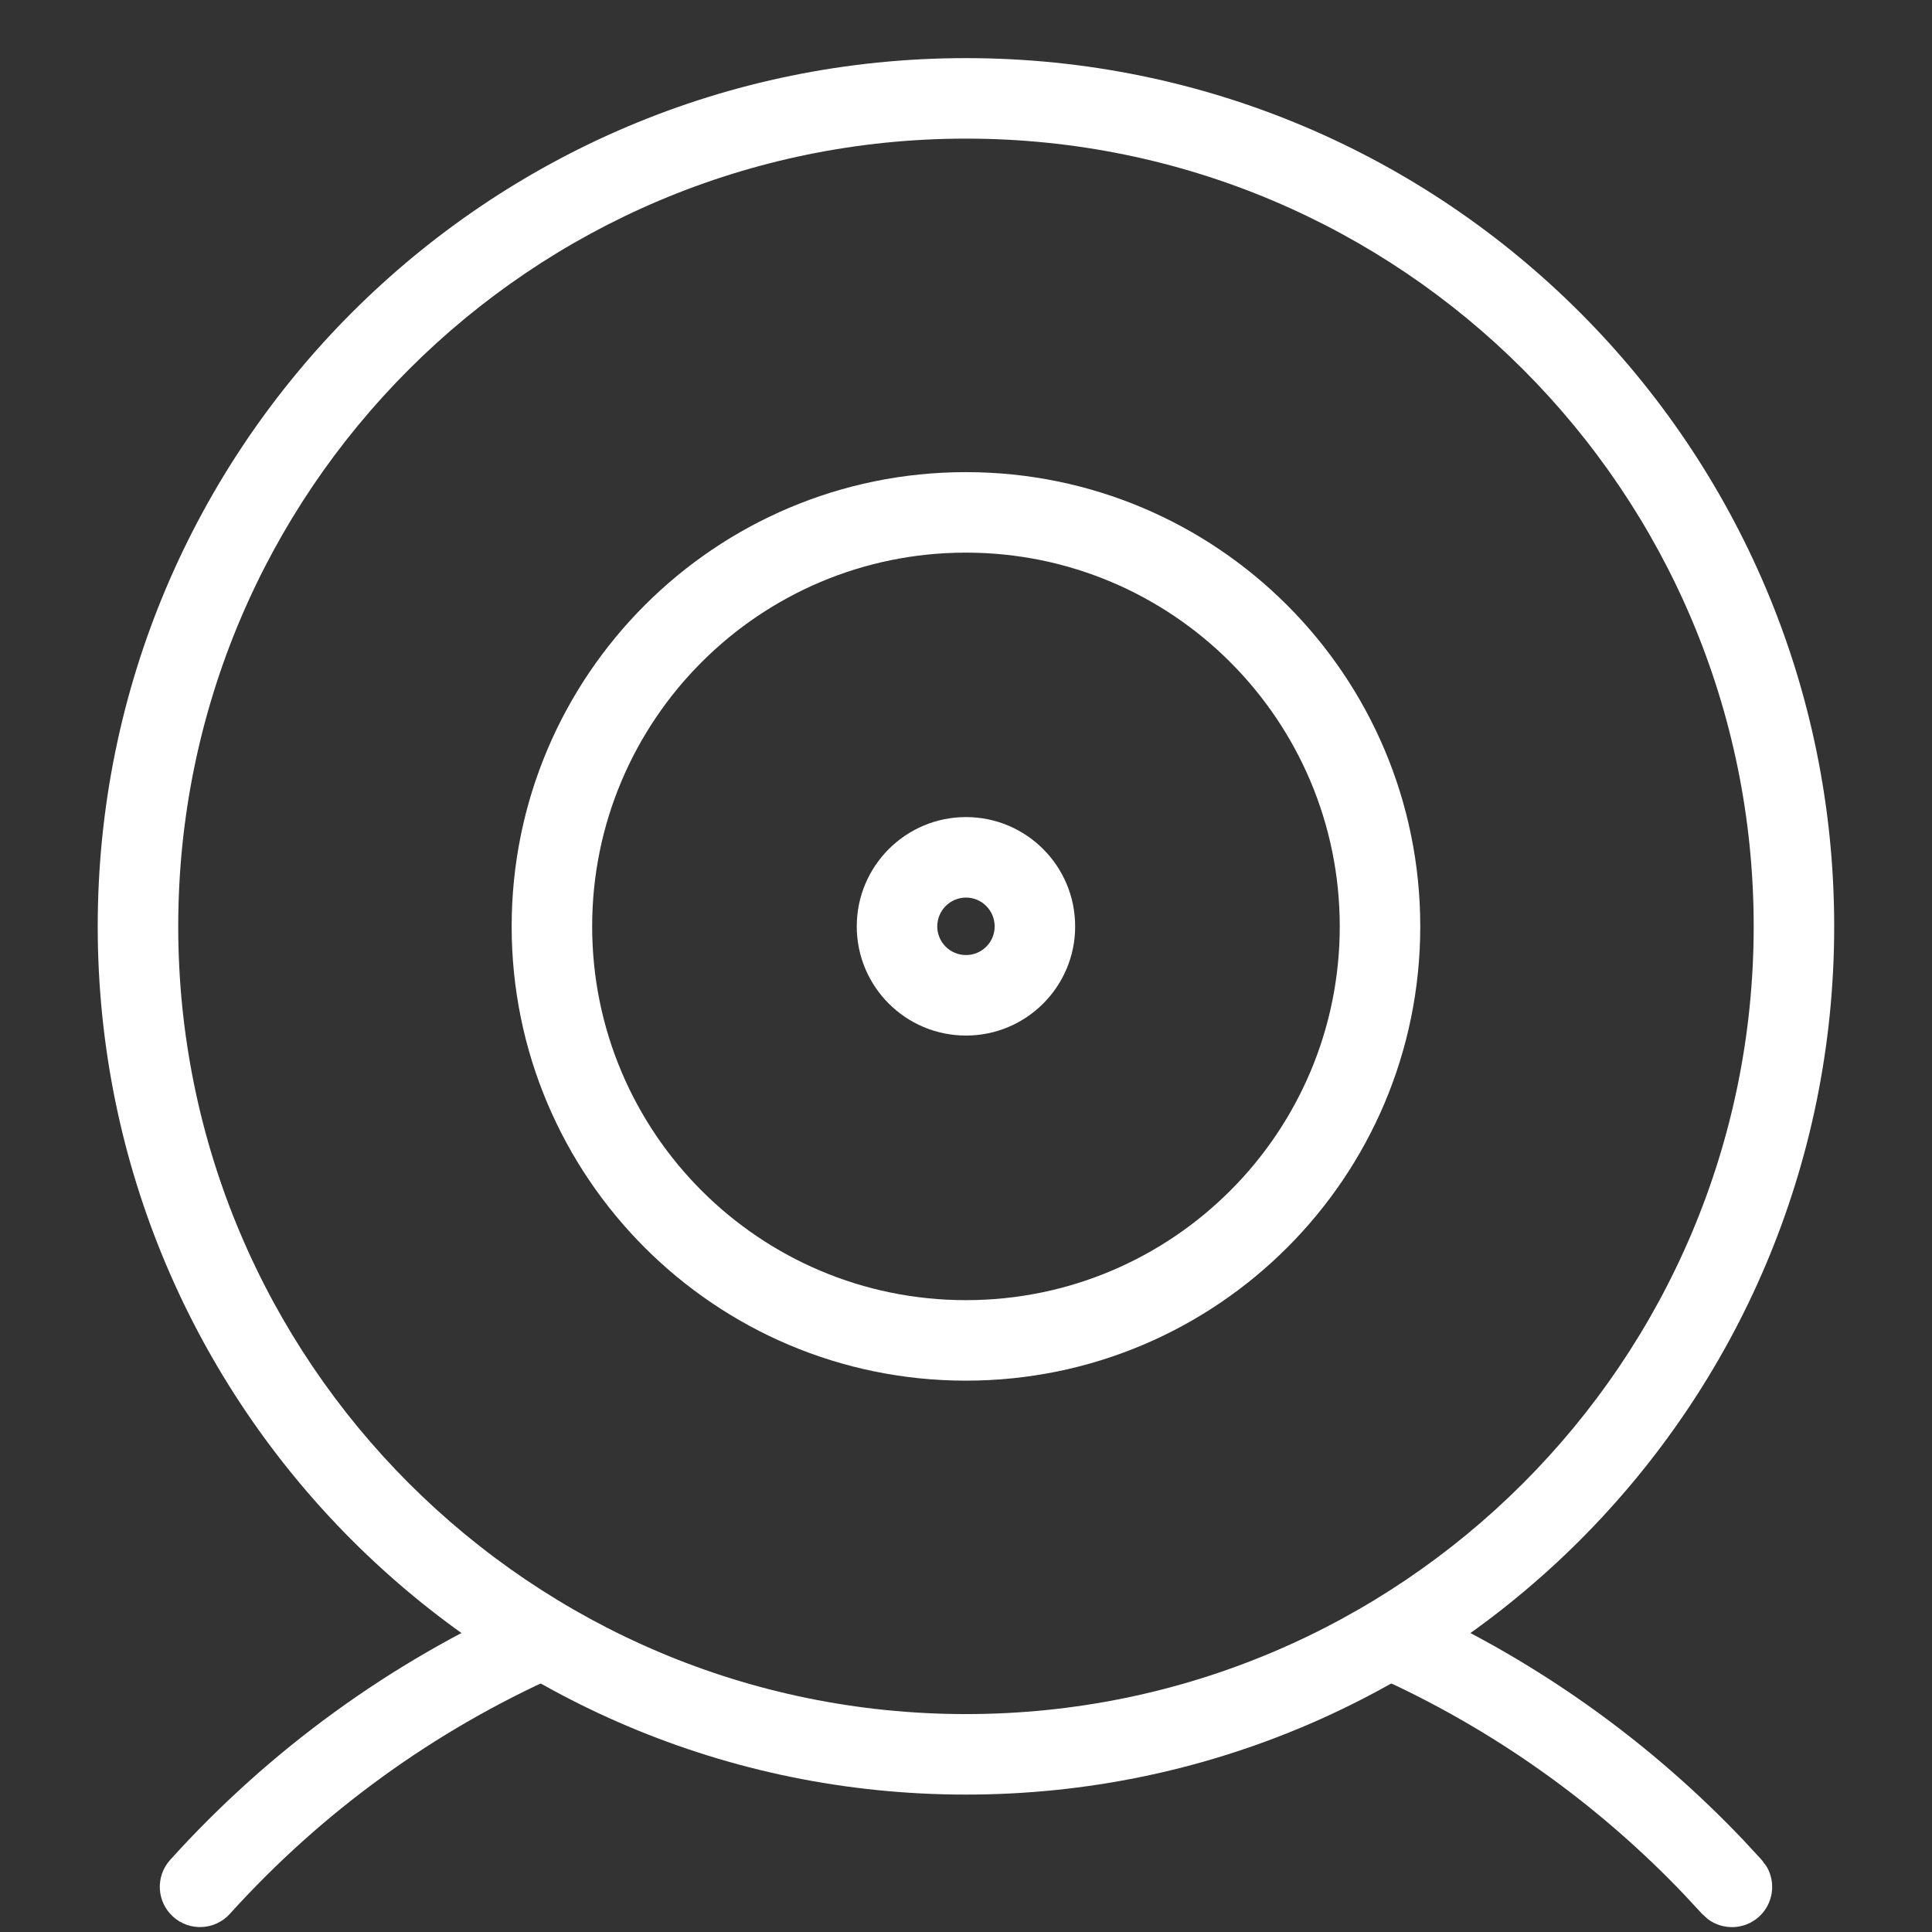 <svg width="24" height="24" viewBox="0 0 24 24" fill="none" xmlns="http://www.w3.org/2000/svg">
<rect x="0" y="0" width="24" height="24" fill="#333333" stroke="none"/>
<path d="M21.785 11.508C21.785 6.103 17.404 1.722 12 1.722C6.596 1.722 2.214 6.103 2.214 11.508C2.214 16.912 6.596 21.293 12 21.293C17.404 21.293 21.785 16.912 21.785 11.508ZM22.785 11.508C22.785 17.464 17.956 22.293 12 22.293C6.043 22.293 1.214 17.464 1.214 11.508C1.214 5.551 6.043 0.722 12 0.722C17.957 0.722 22.785 5.551 22.785 11.508Z" fill="white"/>
<path d="M17.37 19.865L17.466 19.896L17.779 20.041C19.23 20.734 20.542 21.687 21.651 22.852L21.885 23.105L21.945 23.186C22.064 23.386 22.029 23.649 21.85 23.811C21.67 23.973 21.405 23.98 21.218 23.842L21.143 23.774L20.927 23.541C19.902 22.464 18.69 21.584 17.349 20.943L17.06 20.811L16.972 20.76C16.783 20.625 16.708 20.371 16.806 20.15C16.904 19.93 17.143 19.815 17.37 19.865Z" fill="white"/>
<path d="M6.533 19.896C6.785 19.784 7.081 19.898 7.193 20.15C7.305 20.402 7.192 20.698 6.94 20.81C5.387 21.502 3.996 22.512 2.856 23.774C2.671 23.979 2.355 23.995 2.15 23.81C1.945 23.625 1.929 23.309 2.114 23.104C3.347 21.738 4.852 20.645 6.533 19.896Z" fill="white"/>
<path d="M16.643 11.508C16.642 8.944 14.563 6.865 11.999 6.865C9.435 6.865 7.357 8.944 7.356 11.508C7.356 14.072 9.435 16.151 11.999 16.151C14.563 16.151 16.643 14.072 16.643 11.508ZM17.643 11.508C17.643 14.624 15.116 17.151 11.999 17.151C8.883 17.151 6.356 14.624 6.356 11.508C6.357 8.392 8.883 5.865 11.999 5.865C15.115 5.865 17.642 8.391 17.643 11.508Z" fill="white"/>
<path d="M12.356 11.508C12.356 11.311 12.197 11.15 12 11.15C11.803 11.15 11.643 11.311 11.643 11.508C11.643 11.705 11.803 11.864 12 11.864C12.197 11.864 12.356 11.705 12.356 11.508ZM13.356 11.508C13.356 12.257 12.749 12.864 12 12.864C11.251 12.864 10.643 12.257 10.643 11.508C10.643 10.758 11.251 10.15 12 10.15C12.749 10.15 13.356 10.758 13.356 11.508Z" fill="white"/>
</svg>
